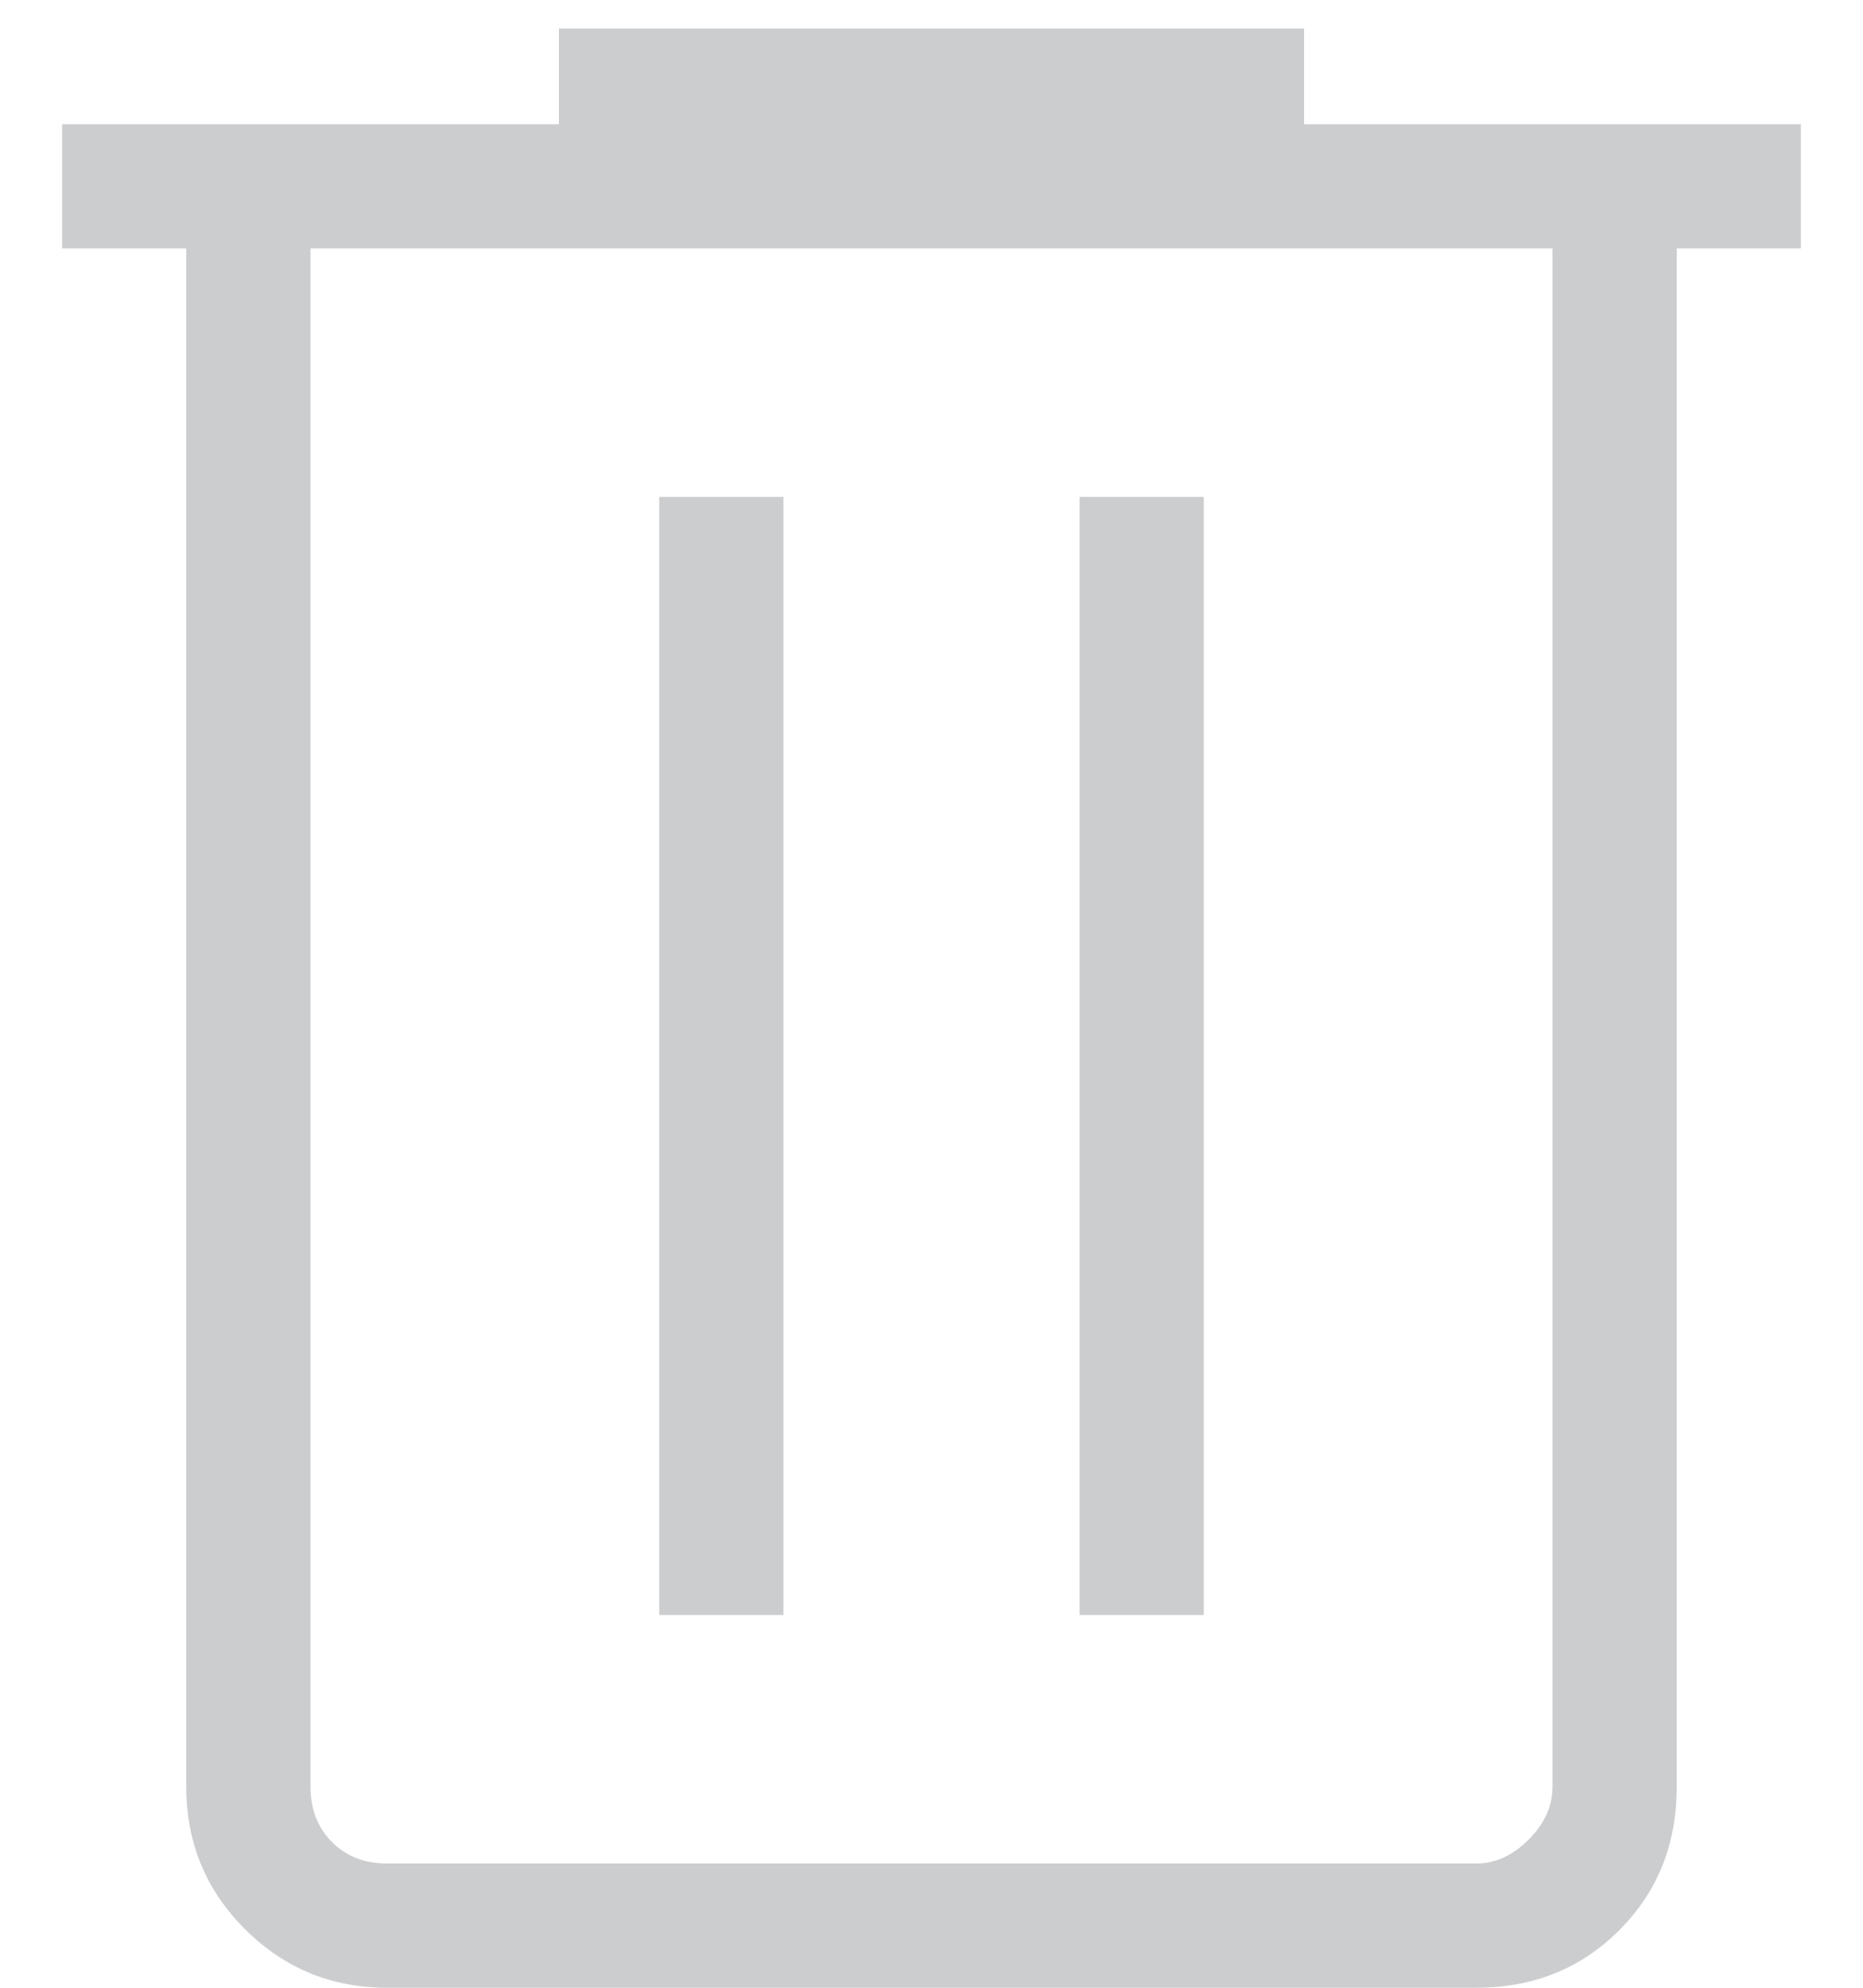 <svg width="15" height="16" viewBox="0 0 15 16" fill="none" xmlns="http://www.w3.org/2000/svg">
<path d="M3.115 16C2.668 16 2.287 15.842 1.972 15.528C1.657 15.213 1.5 14.832 1.5 14.384V2H0.5V1H4.5V0.23H10.5V1H14.5V2H13.5V14.384C13.5 14.845 13.346 15.229 13.037 15.537C12.729 15.846 12.345 16 11.885 16H3.115ZM12.5 2H2.5V14.384C2.5 14.564 2.558 14.711 2.673 14.827C2.788 14.942 2.936 15 3.115 15H11.885C12.039 15 12.18 14.936 12.308 14.807C12.436 14.679 12.5 14.538 12.5 14.384V2ZM5.308 13H6.308V4H5.308V13ZM8.692 13H9.692V4H8.692V13Z" fill="#CCCDCF"/>
</svg>
